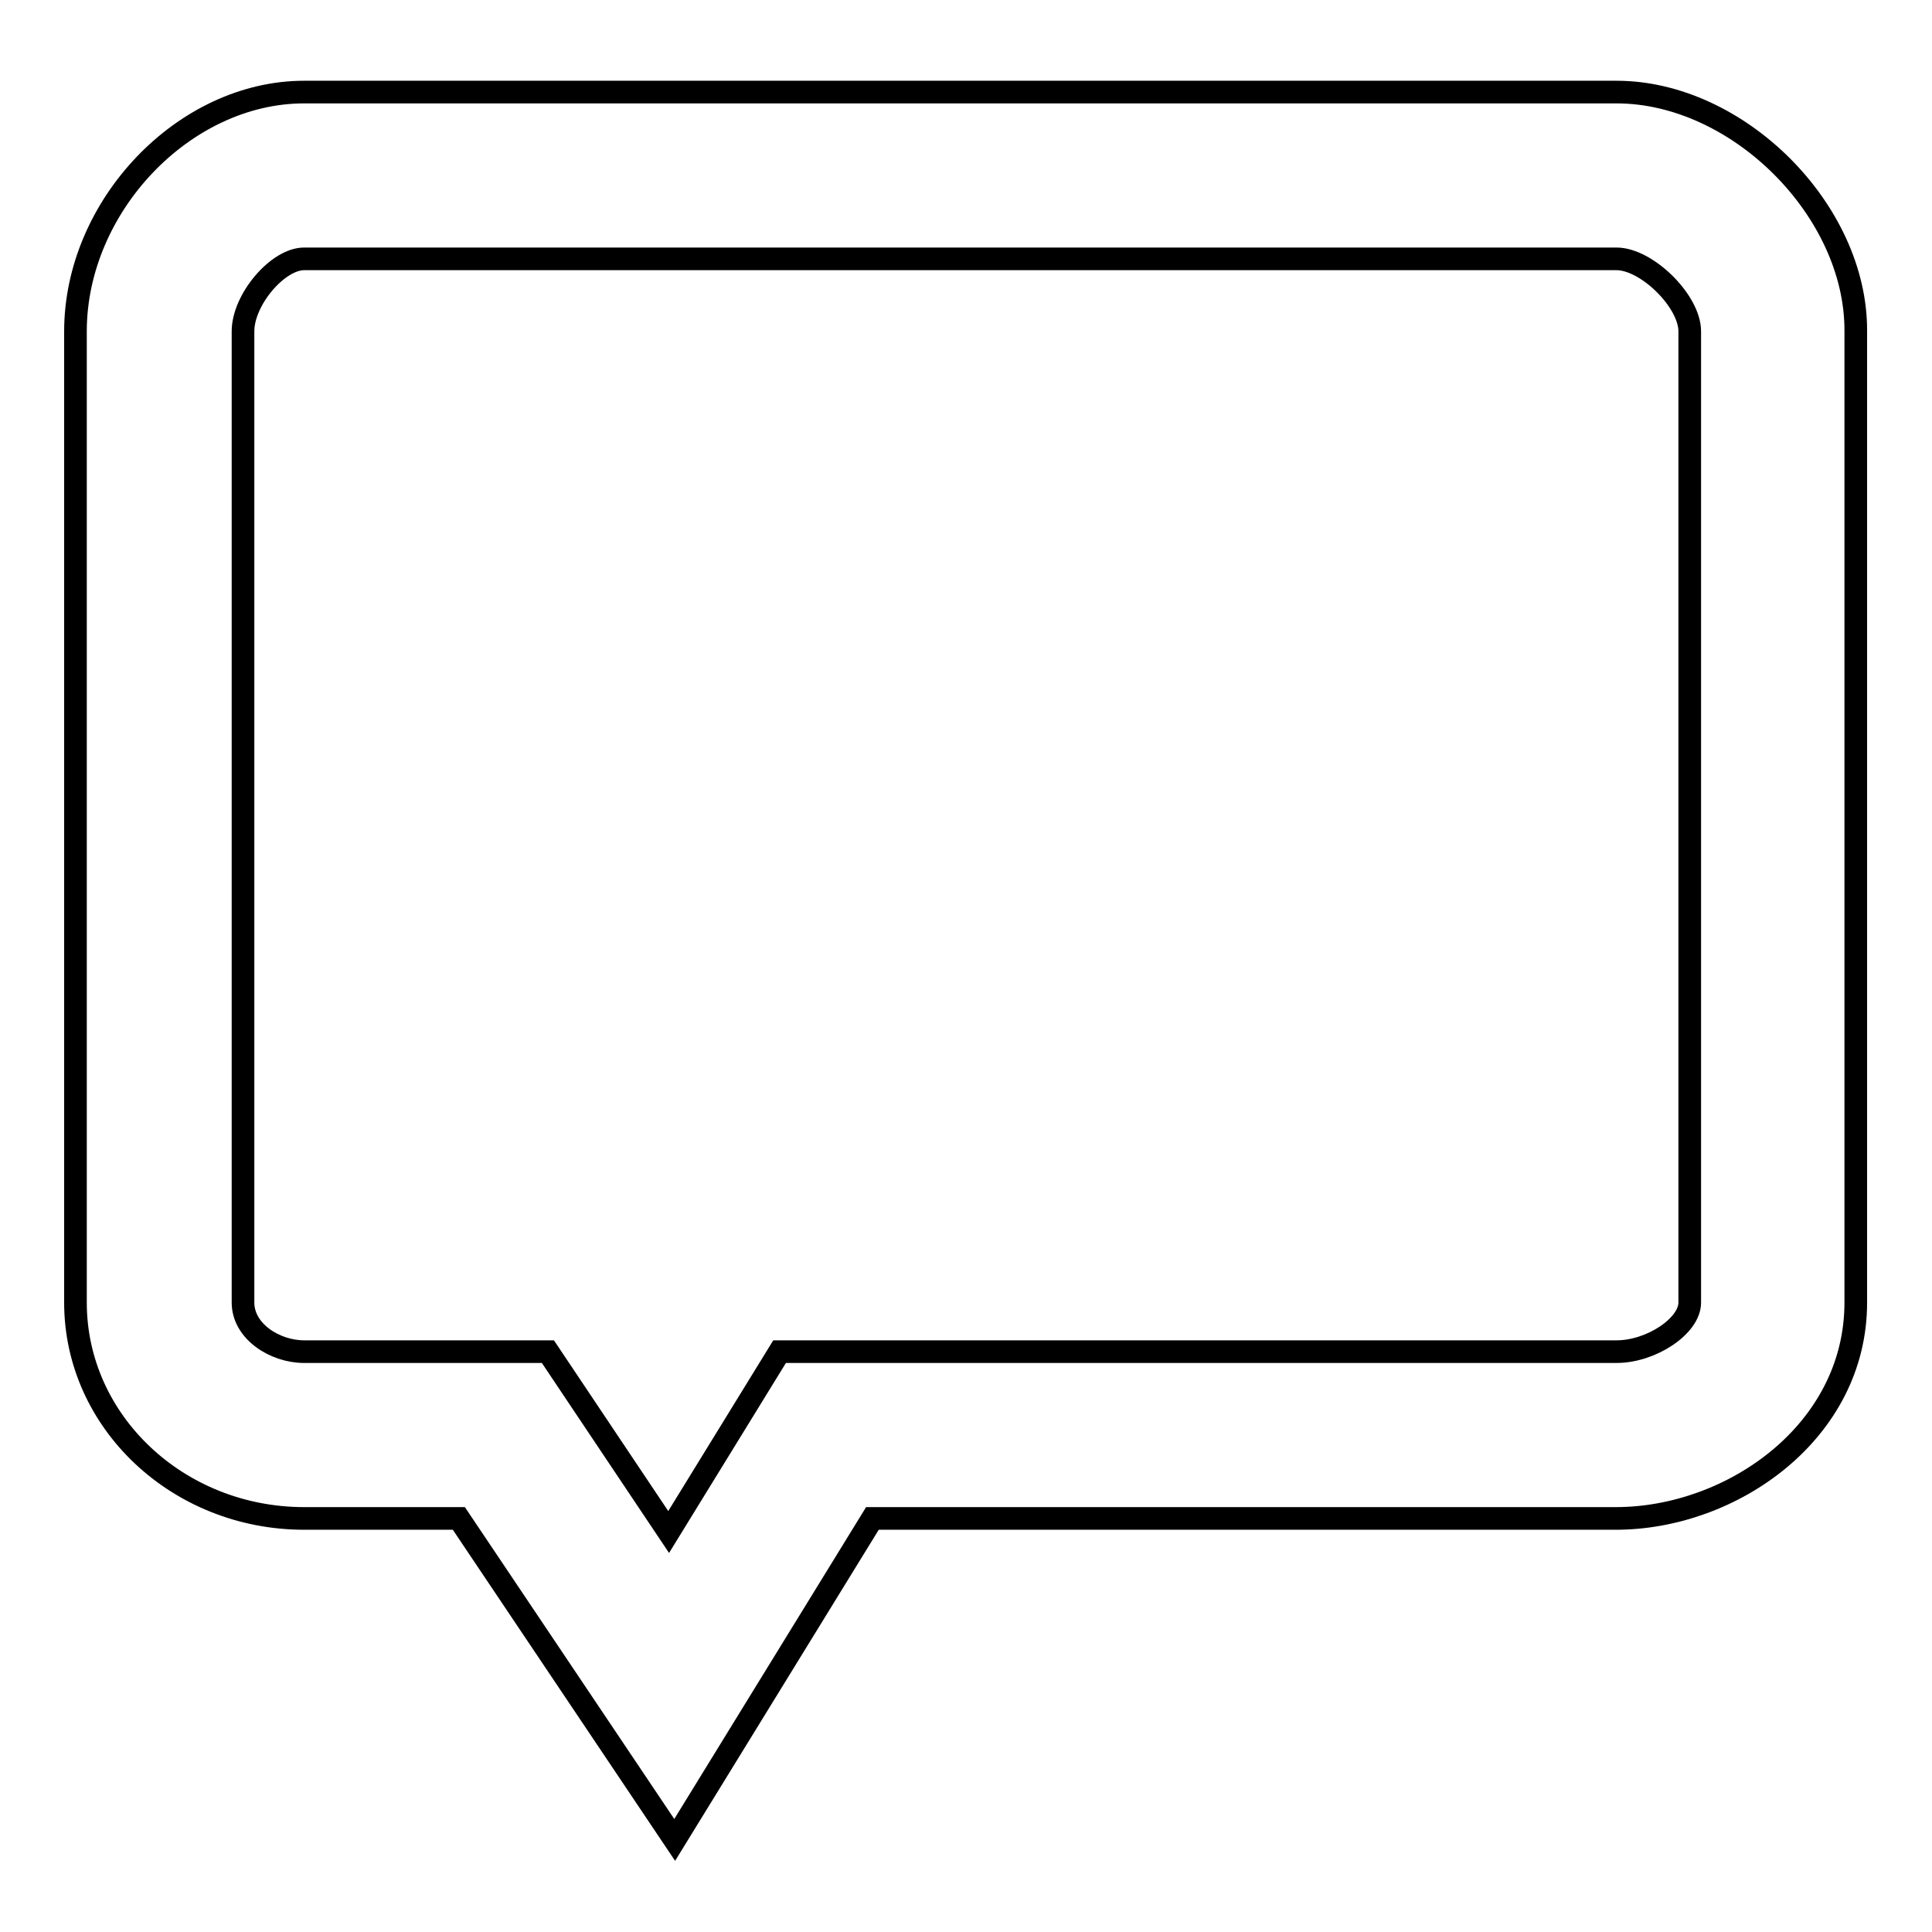 <?xml version="1.0" encoding="utf-8"?>
<!-- Svg Vector Icons : http://www.onlinewebfonts.com/icon -->
<!DOCTYPE svg PUBLIC "-//W3C//DTD SVG 1.1//EN" "http://www.w3.org/Graphics/SVG/1.1/DTD/svg11.dtd">
<svg version="1.1" xmlns="http://www.w3.org/2000/svg" xmlns:xlink="http://www.w3.org/1999/xlink" x="0px" y="0px" viewBox="0 0 256 256" enable-background="new 0 0 256 256" xml:space="preserve">
<g><g><path stroke-width="3" fill-opacity="0" stroke="#000000"  d="M214.2,12.2H40.3C24.4,12.2,10,27.3,10,43.9v128.7c0,15.8,13.6,28.6,30.3,28.6h20.5l28.6,42.6l26.2-42.6h98.5c15.4,0,31.8-11.5,31.8-28.6V43.9C246,27.9,230.3,12.2,214.2,12.2z M223.9,172.6c0,3.1-5.1,6.5-9.7,6.5H103.3l-14.7,23.9l-16-23.9H40.3c-3.9,0-8.1-2.7-8.1-6.5V43.9c0-4.2,4.6-9.6,8.1-9.6h173.9c4,0,9.7,5.6,9.7,9.6V172.6L223.9,172.6z"/></g></g>
</svg>